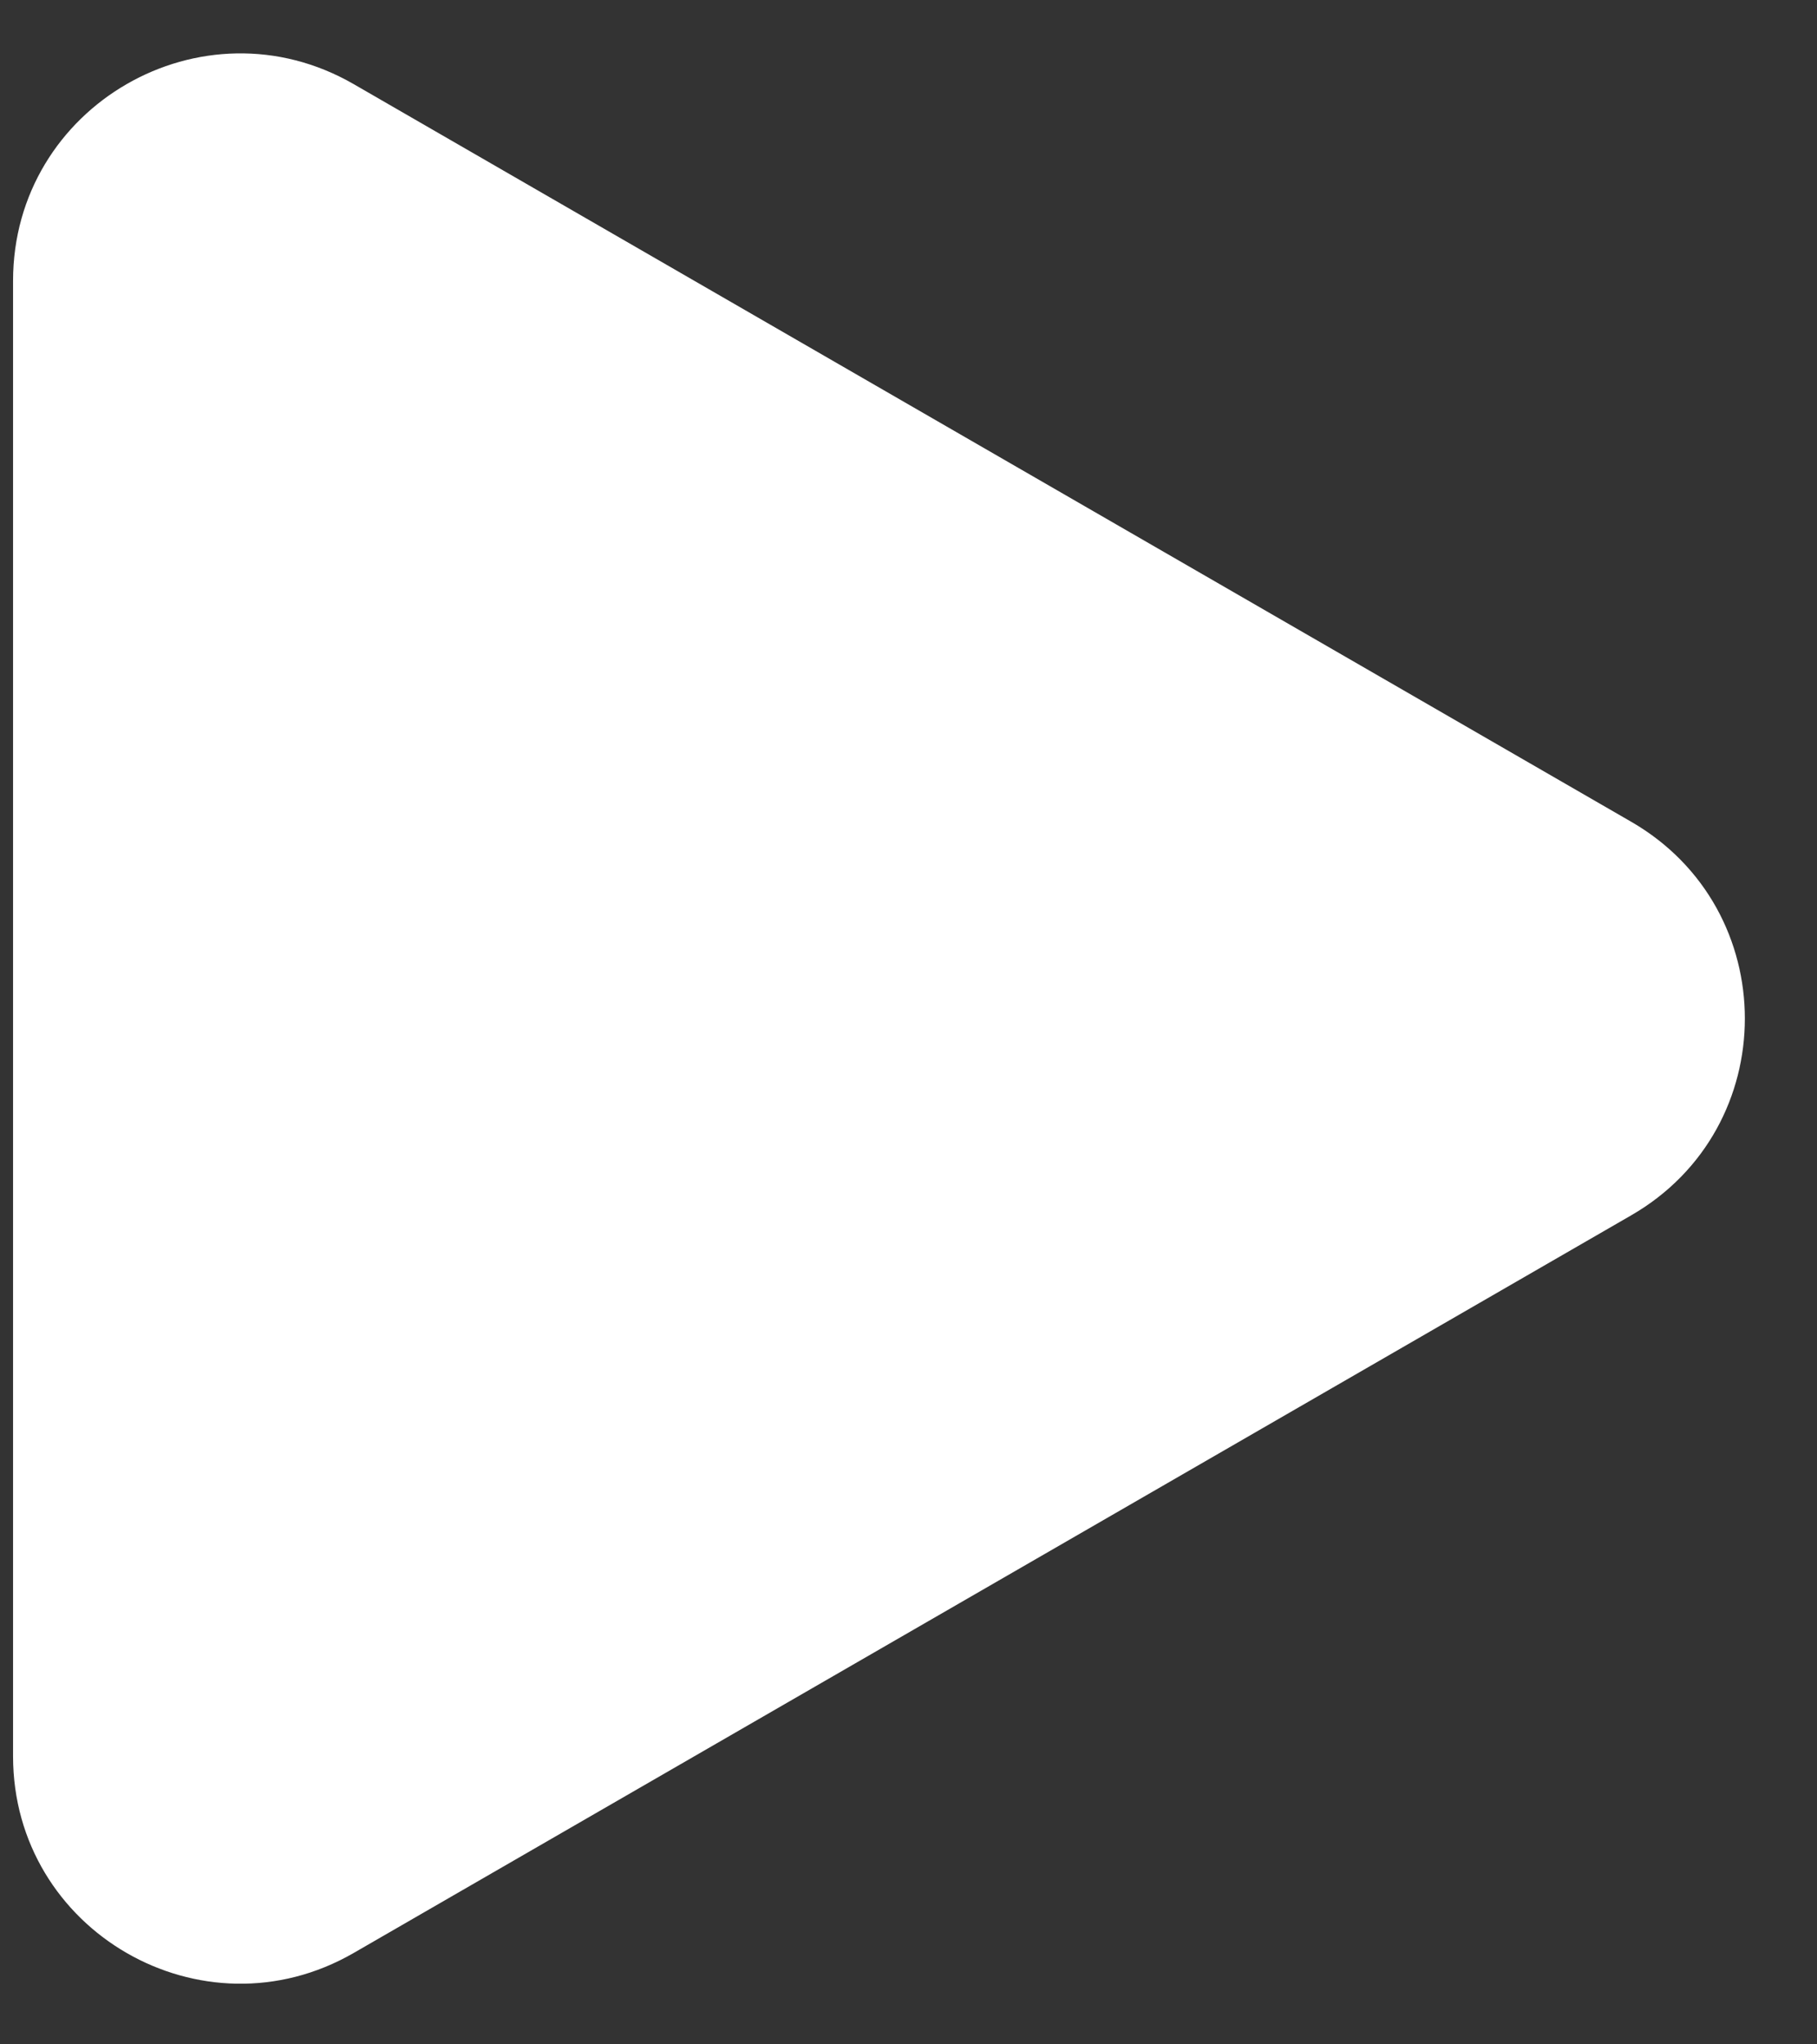 <svg width="16" height="18" viewBox="0 0 16 18" fill="none" xmlns="http://www.w3.org/2000/svg">
<rect x="0" y="0" width="16" height="18" fill="#333333" stroke="none"/>
<path d="M14.365 7.236C15.698 8.006 15.698 9.93 14.365 10.7L3.115 17.195C1.782 17.965 0.115 17.003 0.115 15.463V2.473C0.115 0.933 1.782 -0.029 3.115 0.741L14.365 7.236Z" fill="white"/>
</svg>
